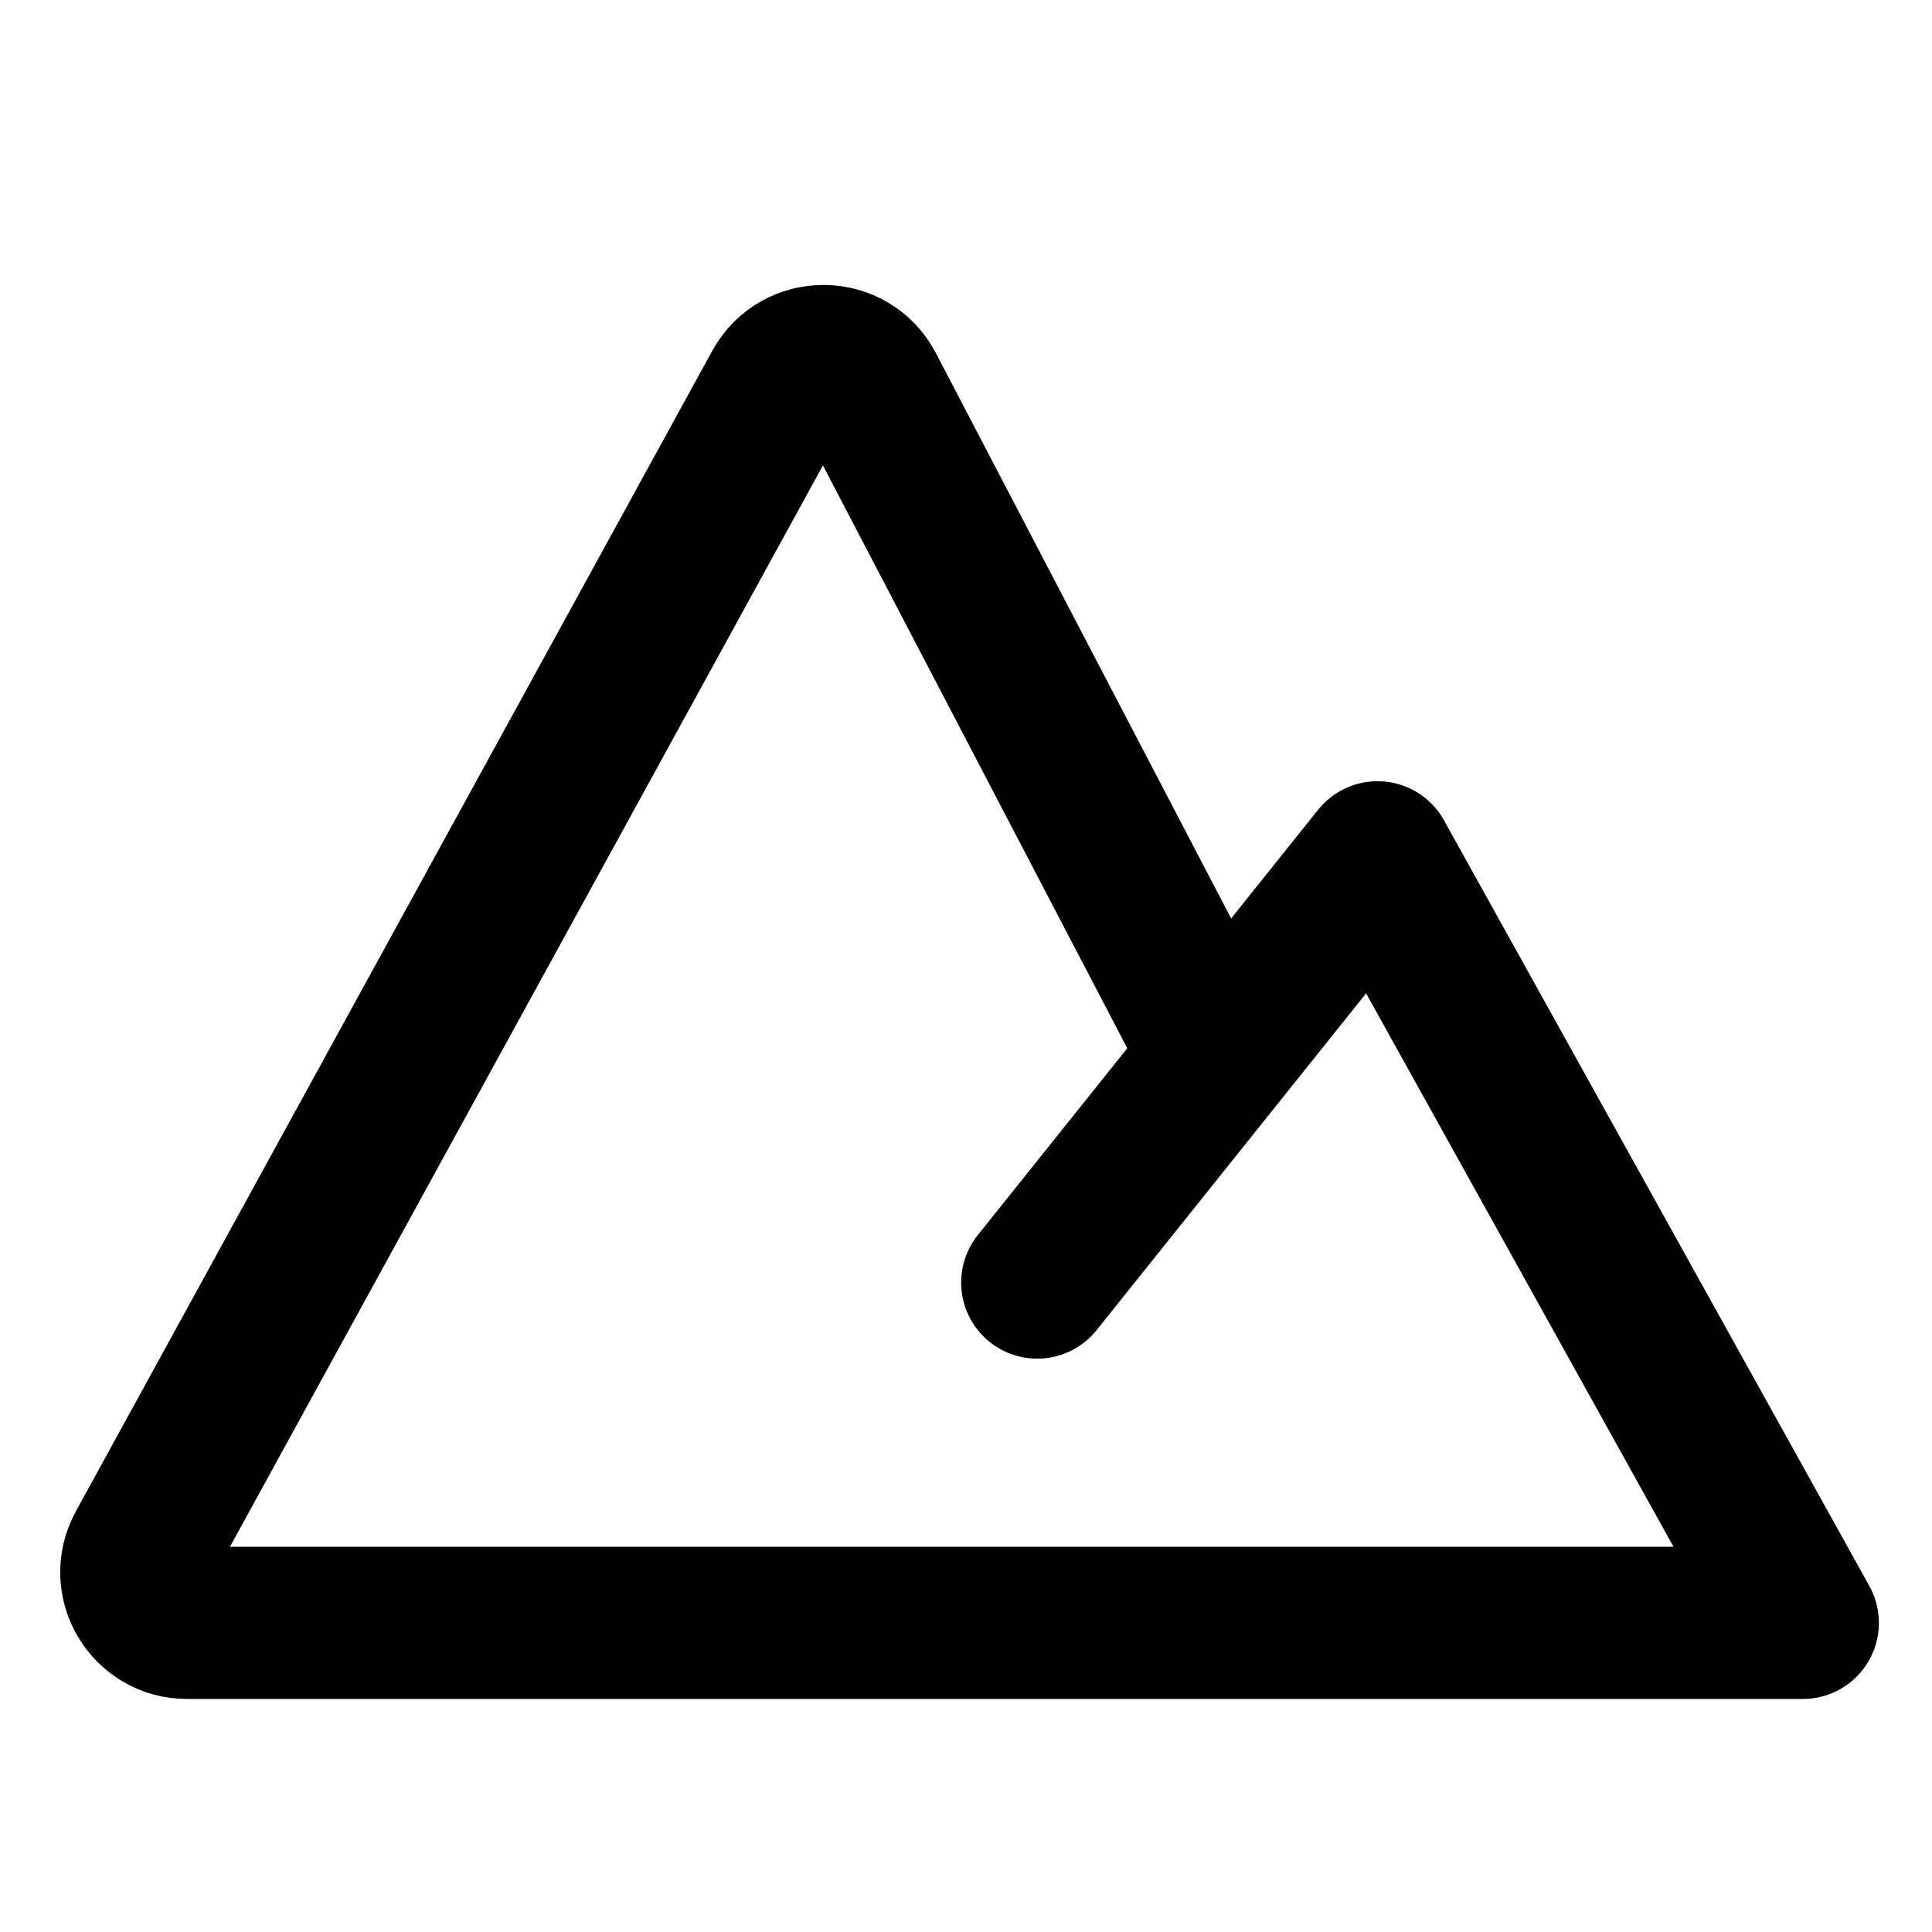 <svg width="20" height="20" viewBox="0 0 20 20" fill="none" xmlns="http://www.w3.org/2000/svg">
    <g id="Category icons" transform="scale(1.05) translate(-1, 0)">
        <path id="Icon"
              d="M11.226 12.645L14.581 8.452L18.774 16H2.844C2.464 16 2.223 15.593 2.406 15.26L8.68 3.819C8.872 3.469 9.377 3.474 9.562 3.828L13.005 10.421"
              stroke="black" stroke-width="1.5" stroke-linecap="round" stroke-linejoin="round"/>
    </g>
</svg>
